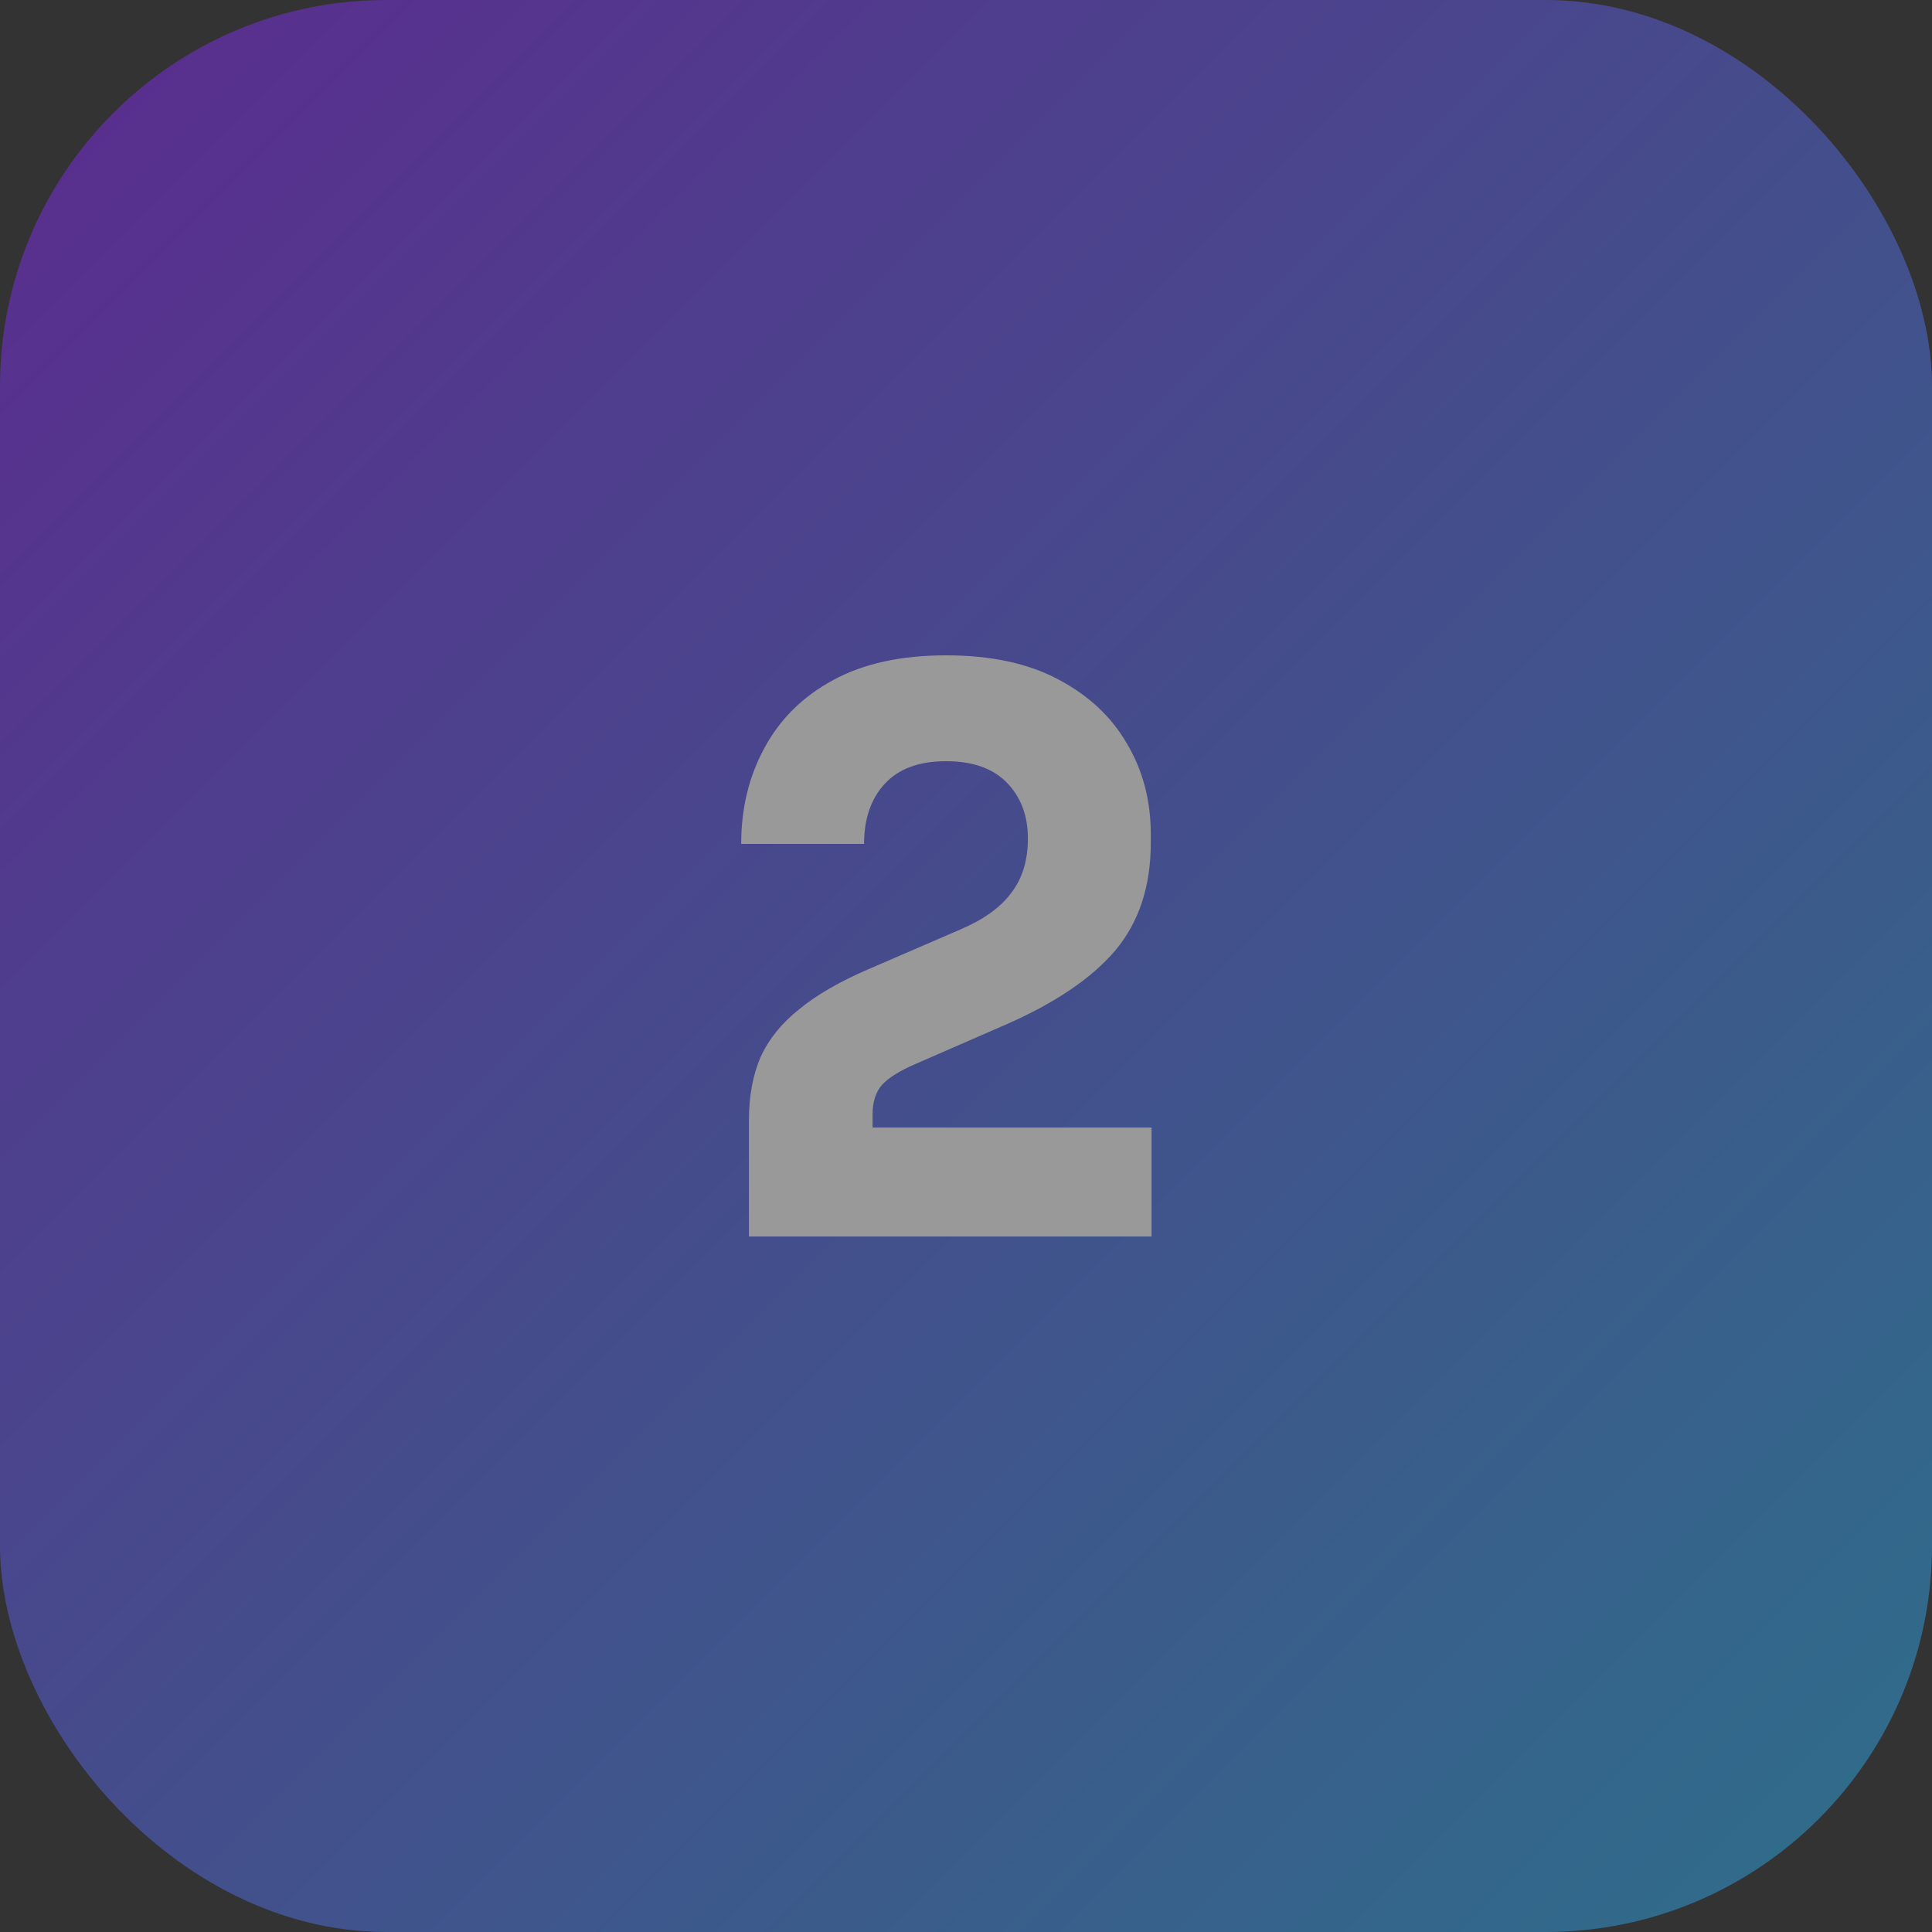 <svg xmlns="http://www.w3.org/2000/svg" width="50" height="50" viewBox="0 0 50 50" fill="none"><rect x="0" y="0" width="50" height="50" fill="#333333" stroke="none"/><g opacity="0.5"><rect width="50" height="50" rx="10" fill="url(#paint0_linear_3104_3876)"></rect><path d="M19.382 32V29C19.382 28.373 19.482 27.827 19.682 27.36C19.895 26.893 20.228 26.48 20.682 26.12C21.135 25.747 21.735 25.4 22.482 25.08L24.842 24.06C25.442 23.807 25.882 23.493 26.162 23.12C26.455 22.747 26.602 22.273 26.602 21.7C26.602 21.113 26.422 20.633 26.062 20.26C25.702 19.887 25.175 19.7 24.482 19.7C23.788 19.7 23.262 19.893 22.902 20.28C22.542 20.667 22.362 21.187 22.362 21.84H19.182C19.182 20.92 19.382 20.093 19.782 19.36C20.182 18.613 20.775 18.027 21.562 17.6C22.348 17.173 23.322 16.96 24.482 16.96C25.642 16.96 26.608 17.167 27.382 17.58C28.168 17.993 28.762 18.547 29.162 19.24C29.575 19.933 29.782 20.713 29.782 21.58V21.82C29.782 22.94 29.475 23.867 28.862 24.6C28.248 25.32 27.302 25.96 26.022 26.52L23.682 27.54C23.282 27.713 22.995 27.893 22.822 28.08C22.662 28.267 22.582 28.52 22.582 28.84V29.84L21.802 29.18H29.802V32H19.382Z" fill="white"></path></g><defs><linearGradient id="paint0_linear_3104_3876" x1="0" y1="0" x2="50" y2="50" gradientUnits="userSpaceOnUse"><stop stop-color="#8424EA"></stop><stop offset="1" stop-color="#29ABE2"></stop></linearGradient></defs></svg>